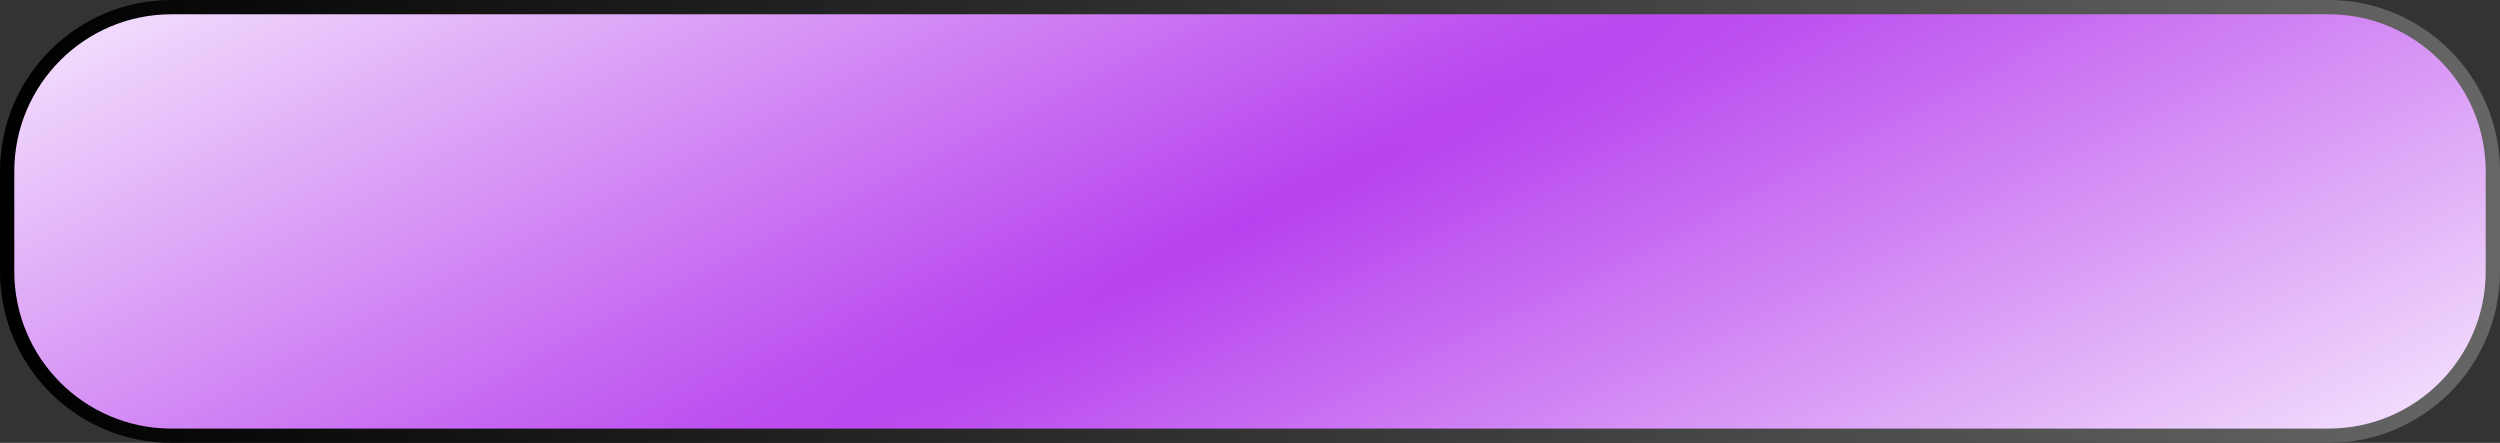 <?xml version="1.0" encoding="UTF-8"?> <svg xmlns="http://www.w3.org/2000/svg" width="175" height="31" viewBox="0 0 175 31" fill="none"><rect x="0" y="0" width="175" height="31" fill="#333333" stroke="none"/><path d="M0.5 12C0.5 5.649 5.649 0.5 12 0.5H163C169.351 0.5 174.5 5.649 174.5 12V19C174.5 25.351 169.351 30.5 163 30.5H12C5.649 30.5 0.5 25.351 0.5 19V12Z" fill="url(#paint0_diamond_932_1931)" stroke="url(#paint1_linear_932_1931)"></path><defs><radialGradient id="paint0_diamond_932_1931" cx="0" cy="0" r="1" gradientUnits="userSpaceOnUse" gradientTransform="translate(87.5 15.5) rotate(64.592) scale(110.708 1289.98)"><stop stop-color="#B741EE"></stop><stop offset="0.53" stop-color="white"></stop></radialGradient><linearGradient id="paint1_linear_932_1931" x1="0" y1="15.5" x2="175" y2="15.5" gradientUnits="userSpaceOnUse"><stop></stop><stop offset="1" stop-color="#666666"></stop></linearGradient></defs></svg> 